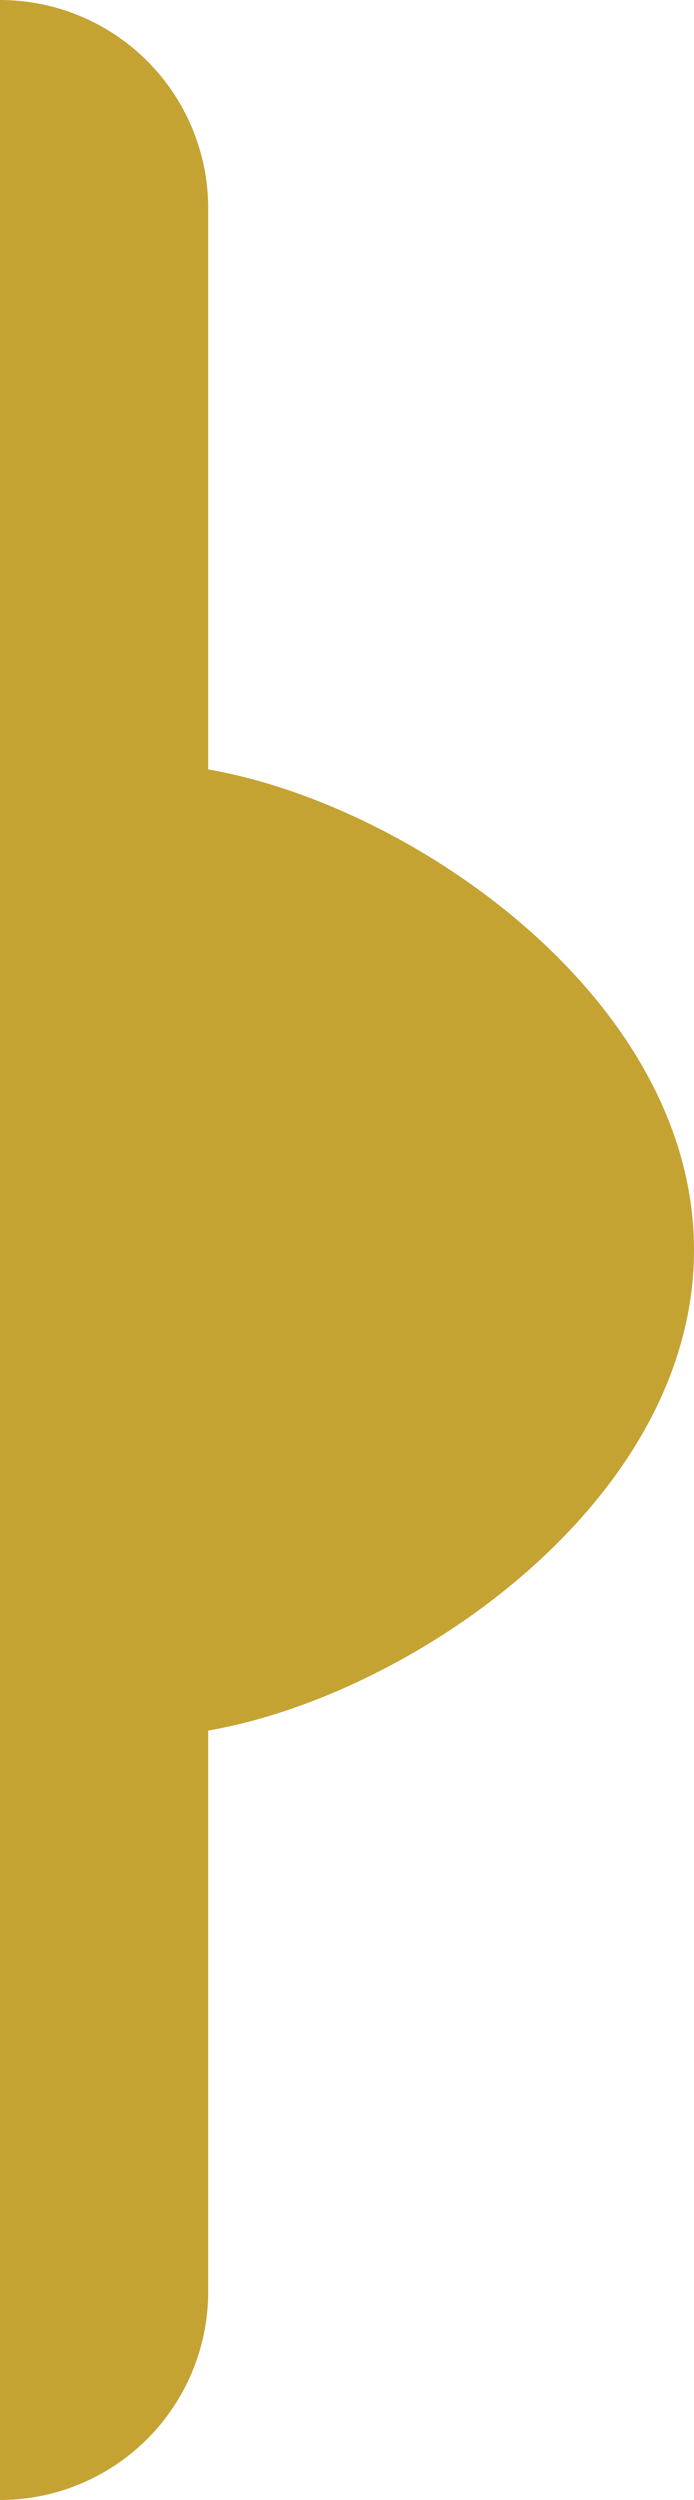 <svg width="10" height="36" fill="none" xmlns="http://www.w3.org/2000/svg"><g clip-path="url(#a)"><path fill-rule="evenodd" clip-rule="evenodd" d="M0 0a3 3 0 0 1 3 3v8.08c2.927.504 7 3.303 7 6.92s-4.073 6.416-7 6.92V33a3 3 0 0 1-3 3V0Z" fill="#C5A332"/></g><defs><clipPath id="a"><path fill="#fff" d="M0 0h10v36H0z"/></clipPath></defs></svg>